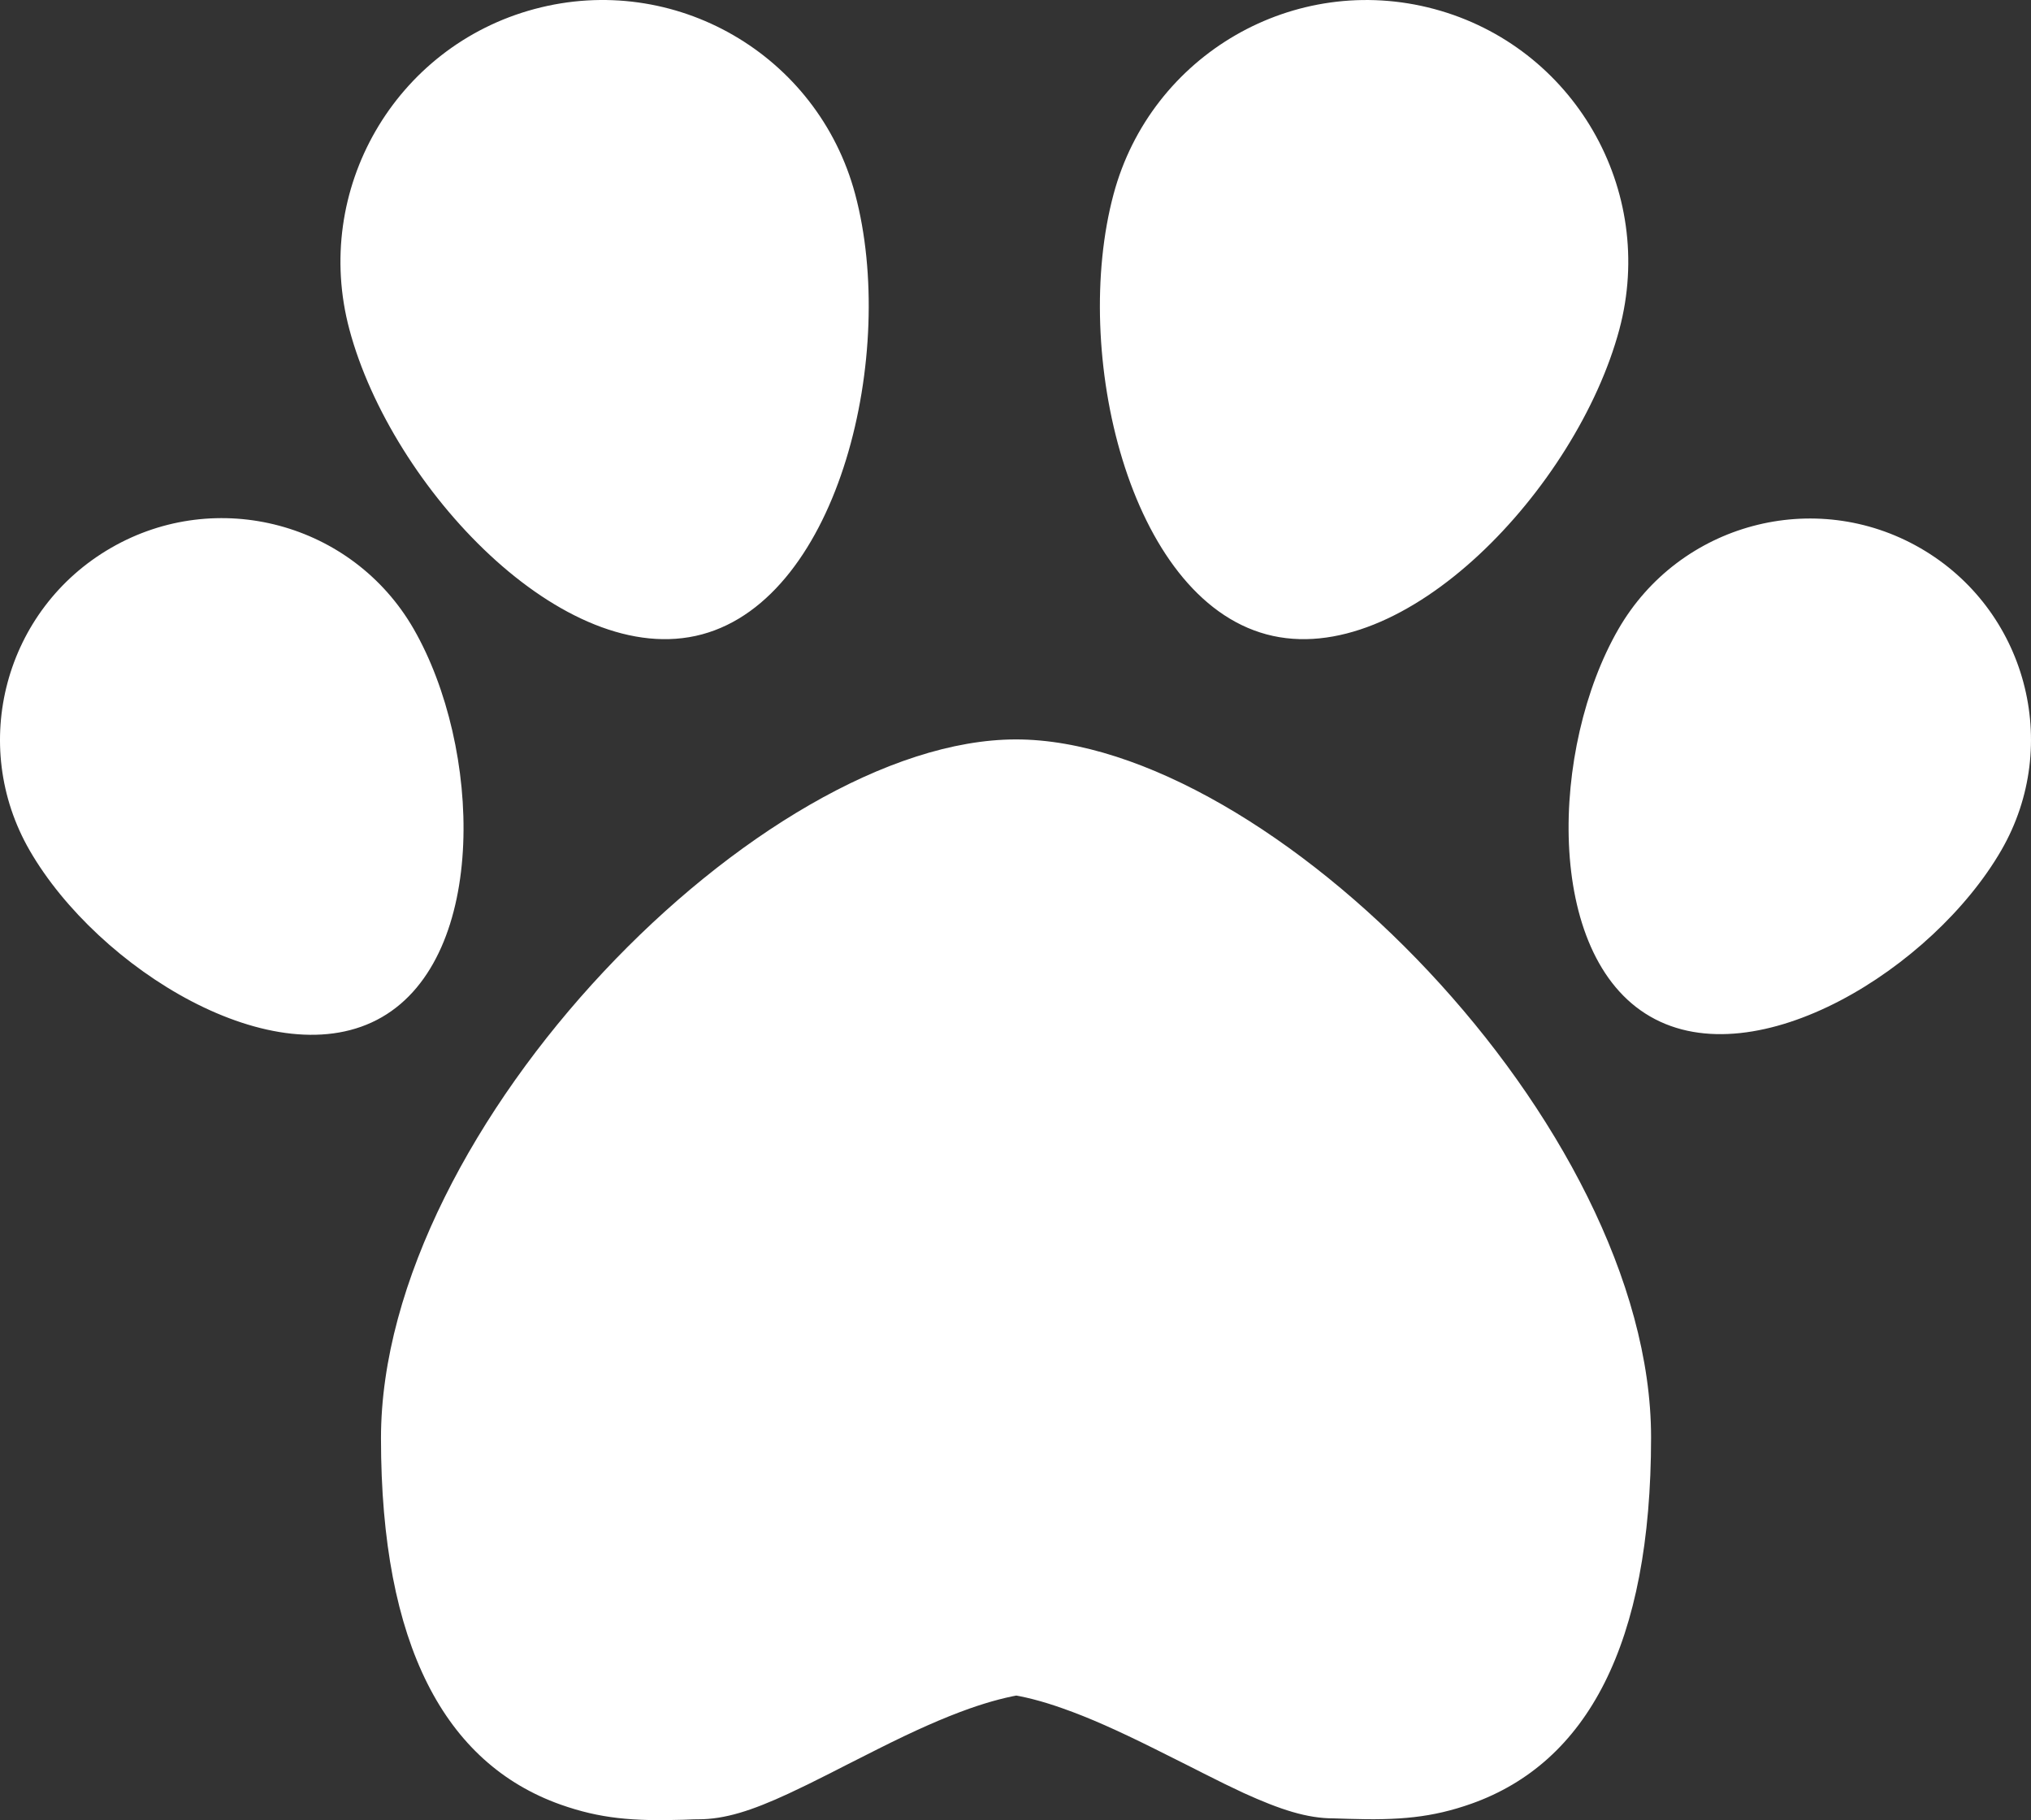 <?xml version="1.0" encoding="UTF-8"?> <svg xmlns="http://www.w3.org/2000/svg" xmlns:xlink="http://www.w3.org/1999/xlink" width="699.358px" height="626.674px" viewBox="0 0 699.358 626.674" version="1.1"><rect x="0" y="0" width="699.358" height="626.674" fill="#333333" stroke="none"/><title>pet</title><g id="Page-1" stroke="none" stroke-width="1" fill="none" fill-rule="evenodd"><g id="pet" fill="#FFFFFF" fill-rule="nonzero"><path d="M568.219,349.973 C531.657,328.879 533.844,257.238 557.282,216.613 C578.297,180.207 624.86,167.707 661.266,188.723 C697.672,209.738 710.172,256.301 689.157,292.707 C665.641,333.41 604.782,371.144 568.219,349.973 Z M436.11,218.41 C388.688,205.676 368.844,121.223 383.453,66.848 C396.344,18.801 445.719,-9.793 493.844,3.098 C541.891,15.988 570.485,65.363 557.594,113.488 C542.985,167.863 483.532,231.144 436.11,218.41 Z M131.5,350.207 C94.86,371.379 33.766,333.566 10.25,292.863 C-10.843,256.379 1.657,209.738 38.219,188.644 C74.703,167.551 121.422,180.051 142.438,216.535 C165.875,257.316 168.141,329.035 131.5,350.207 Z M241.735,218.41 C194.313,231.144 134.86,167.863 120.328,113.488 C107.438,65.441 135.953,15.988 184.078,3.098 C232.203,-9.793 281.578,18.723 294.469,66.848 C309,121.223 289.157,205.676 241.735,218.41 Z M349.86,254.582 C437.125,254.582 568.532,387.473 568.532,494.894 C568.532,566.223 546.422,606.848 506.735,620.988 C493.063,625.832 481.735,626.769 464.313,626.223 C460.875,626.144 460.25,626.066 459.235,626.066 C450.094,626.066 440.953,623.098 428.219,617.316 C424,615.363 419.547,613.176 413.219,609.973 C417.75,612.238 401.344,603.957 397.516,602.082 C384.782,595.754 375.016,591.379 365.875,588.176 C358.844,585.676 352.438,584.035 346.735,583.254 L352.985,583.254 C347.282,584.113 340.953,585.754 333.844,588.254 C324.625,591.535 314.938,595.832 302.203,602.238 C298.375,604.113 282.047,612.473 286.5,610.207 C280.172,613.41 275.719,615.598 271.5,617.551 C258.844,623.41 249.625,626.379 240.485,626.379 C239.469,626.379 238.844,626.379 235.407,626.535 C217.985,627.082 206.657,626.144 192.985,621.301 C153.297,607.16 131.188,566.535 131.188,495.207 C131.188,387.785 262.594,254.582 349.86,254.582 L349.86,254.582 Z" id="Shape"></path><path d="M592.438,312.082 C601.735,317.473 640.719,293.332 653.688,270.832 C662.672,255.363 657.36,235.519 641.813,226.535 C626.344,217.551 606.5,222.863 597.516,238.41 C584.547,260.988 583.141,306.769 592.438,312.082 L592.438,312.082 Z M447.438,176.144 C464.391,180.676 506.11,136.301 515.328,102.16 C521.969,77.394 507.282,52.004 482.516,45.363 C457.75,38.723 432.36,53.41 425.719,78.176 C416.5,112.316 430.407,171.613 447.438,176.144 L447.438,176.144 Z M107.594,312.316 C116.969,306.926 115.563,260.988 102.516,238.41 C93.532,222.863 73.61,217.551 58.063,226.535 C42.516,235.519 37.203,255.441 46.188,270.988 C59.157,293.566 98.219,317.707 107.594,312.316 L107.594,312.316 Z M230.407,176.144 C247.36,171.613 261.344,112.238 252.203,78.098 C245.563,53.332 220.172,38.644 195.407,45.285 C170.641,51.926 155.953,77.316 162.594,102.082 C171.735,136.301 213.453,180.676 230.407,176.144 Z M349.86,298.332 C286.891,298.332 174.938,411.769 174.938,495.129 C174.938,549.582 187.594,572.863 207.594,580.051 C214.782,582.629 221.735,583.176 234.078,582.785 C238.141,582.629 238.844,582.629 240.485,582.629 C243.532,582.629 243.375,582.707 282.672,563.098 C296.891,555.988 308.063,550.988 319.313,547.004 C328.922,543.644 337.985,541.223 346.735,539.973 L349.86,539.504 L352.985,539.973 C361.735,541.223 370.719,543.566 380.328,546.926 C391.578,550.832 402.75,555.832 416.969,562.941 C456.266,582.473 456.11,582.394 459.157,582.394 C460.875,582.394 461.5,582.394 465.563,582.551 C477.907,582.941 484.86,582.394 492.047,579.816 C512.047,572.707 524.703,549.348 524.703,494.894 C524.782,411.535 412.907,298.332 349.86,298.332 Z" id="Shape"></path></g></g></svg> 